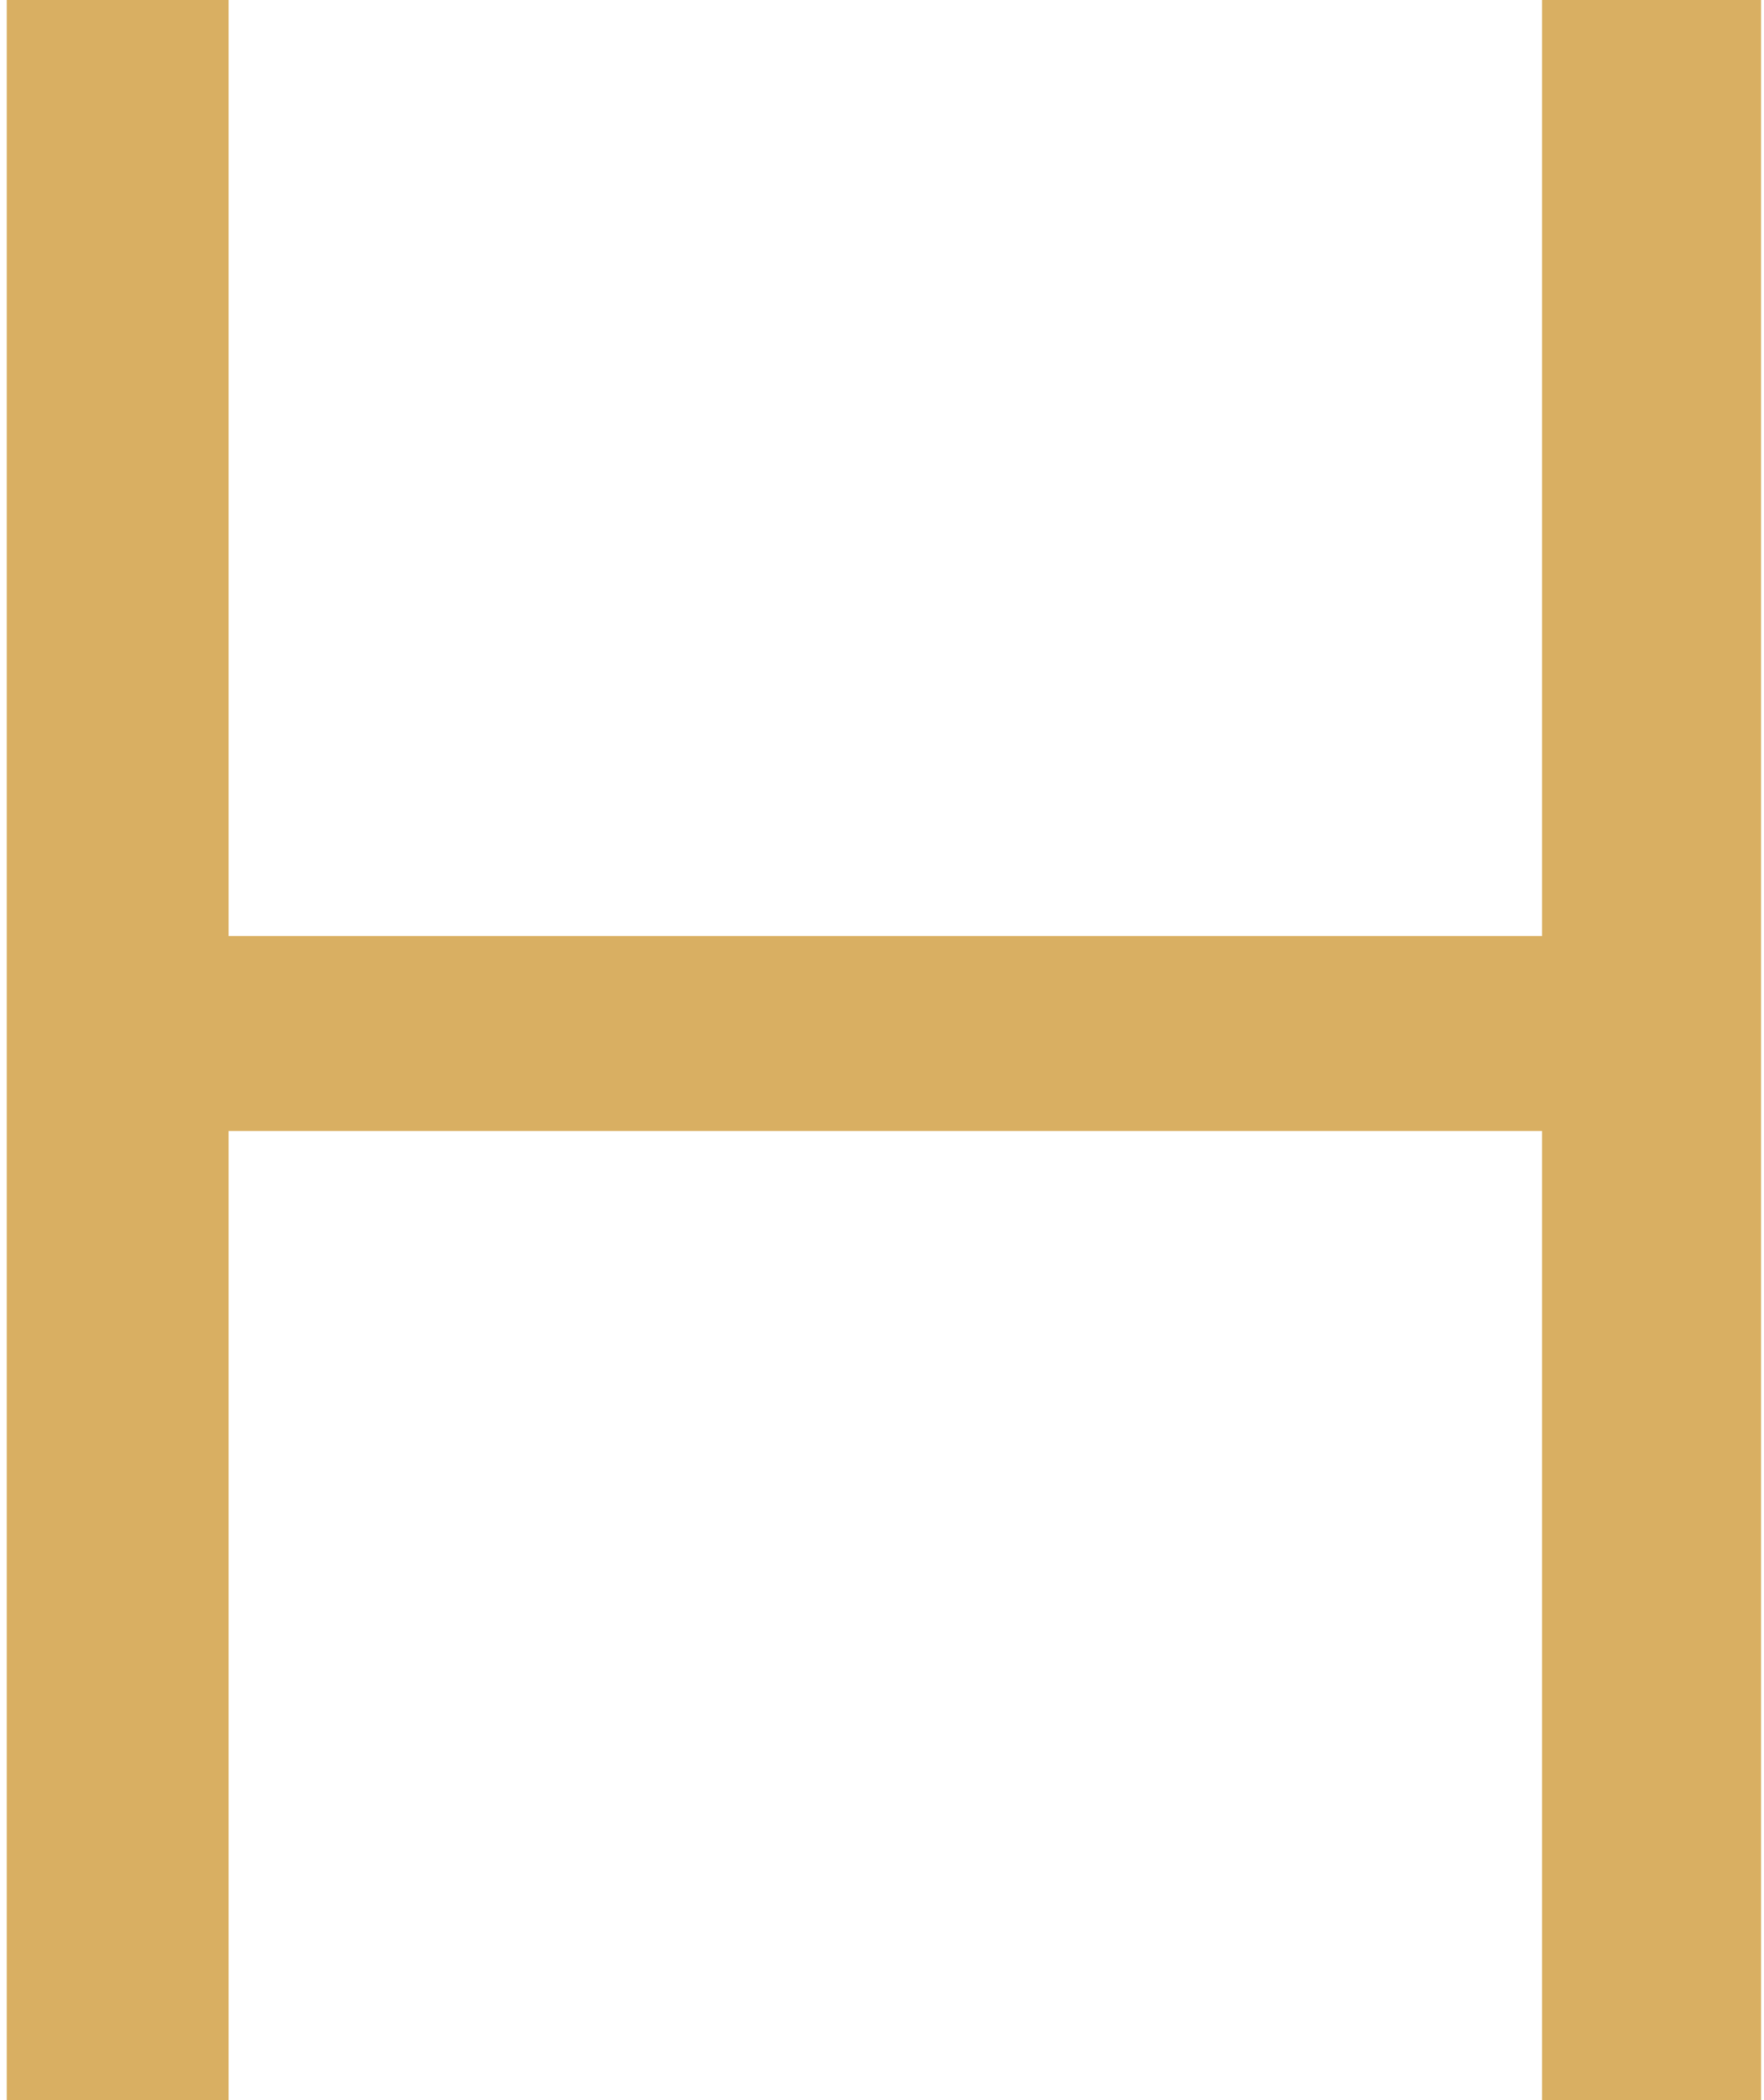 <svg width="100" height="119" viewBox="0 0 100 119" fill="none" xmlns="http://www.w3.org/2000/svg">
<path d="M87.42 -8.10623e-06H99.83V119H87.42V-8.10623e-06ZM12.96 119H0.38V-8.10623e-06H12.96V119ZM88.61 64.09H11.6V53.04H88.61V64.09Z" fill="#D9AF62"/>
</svg>
